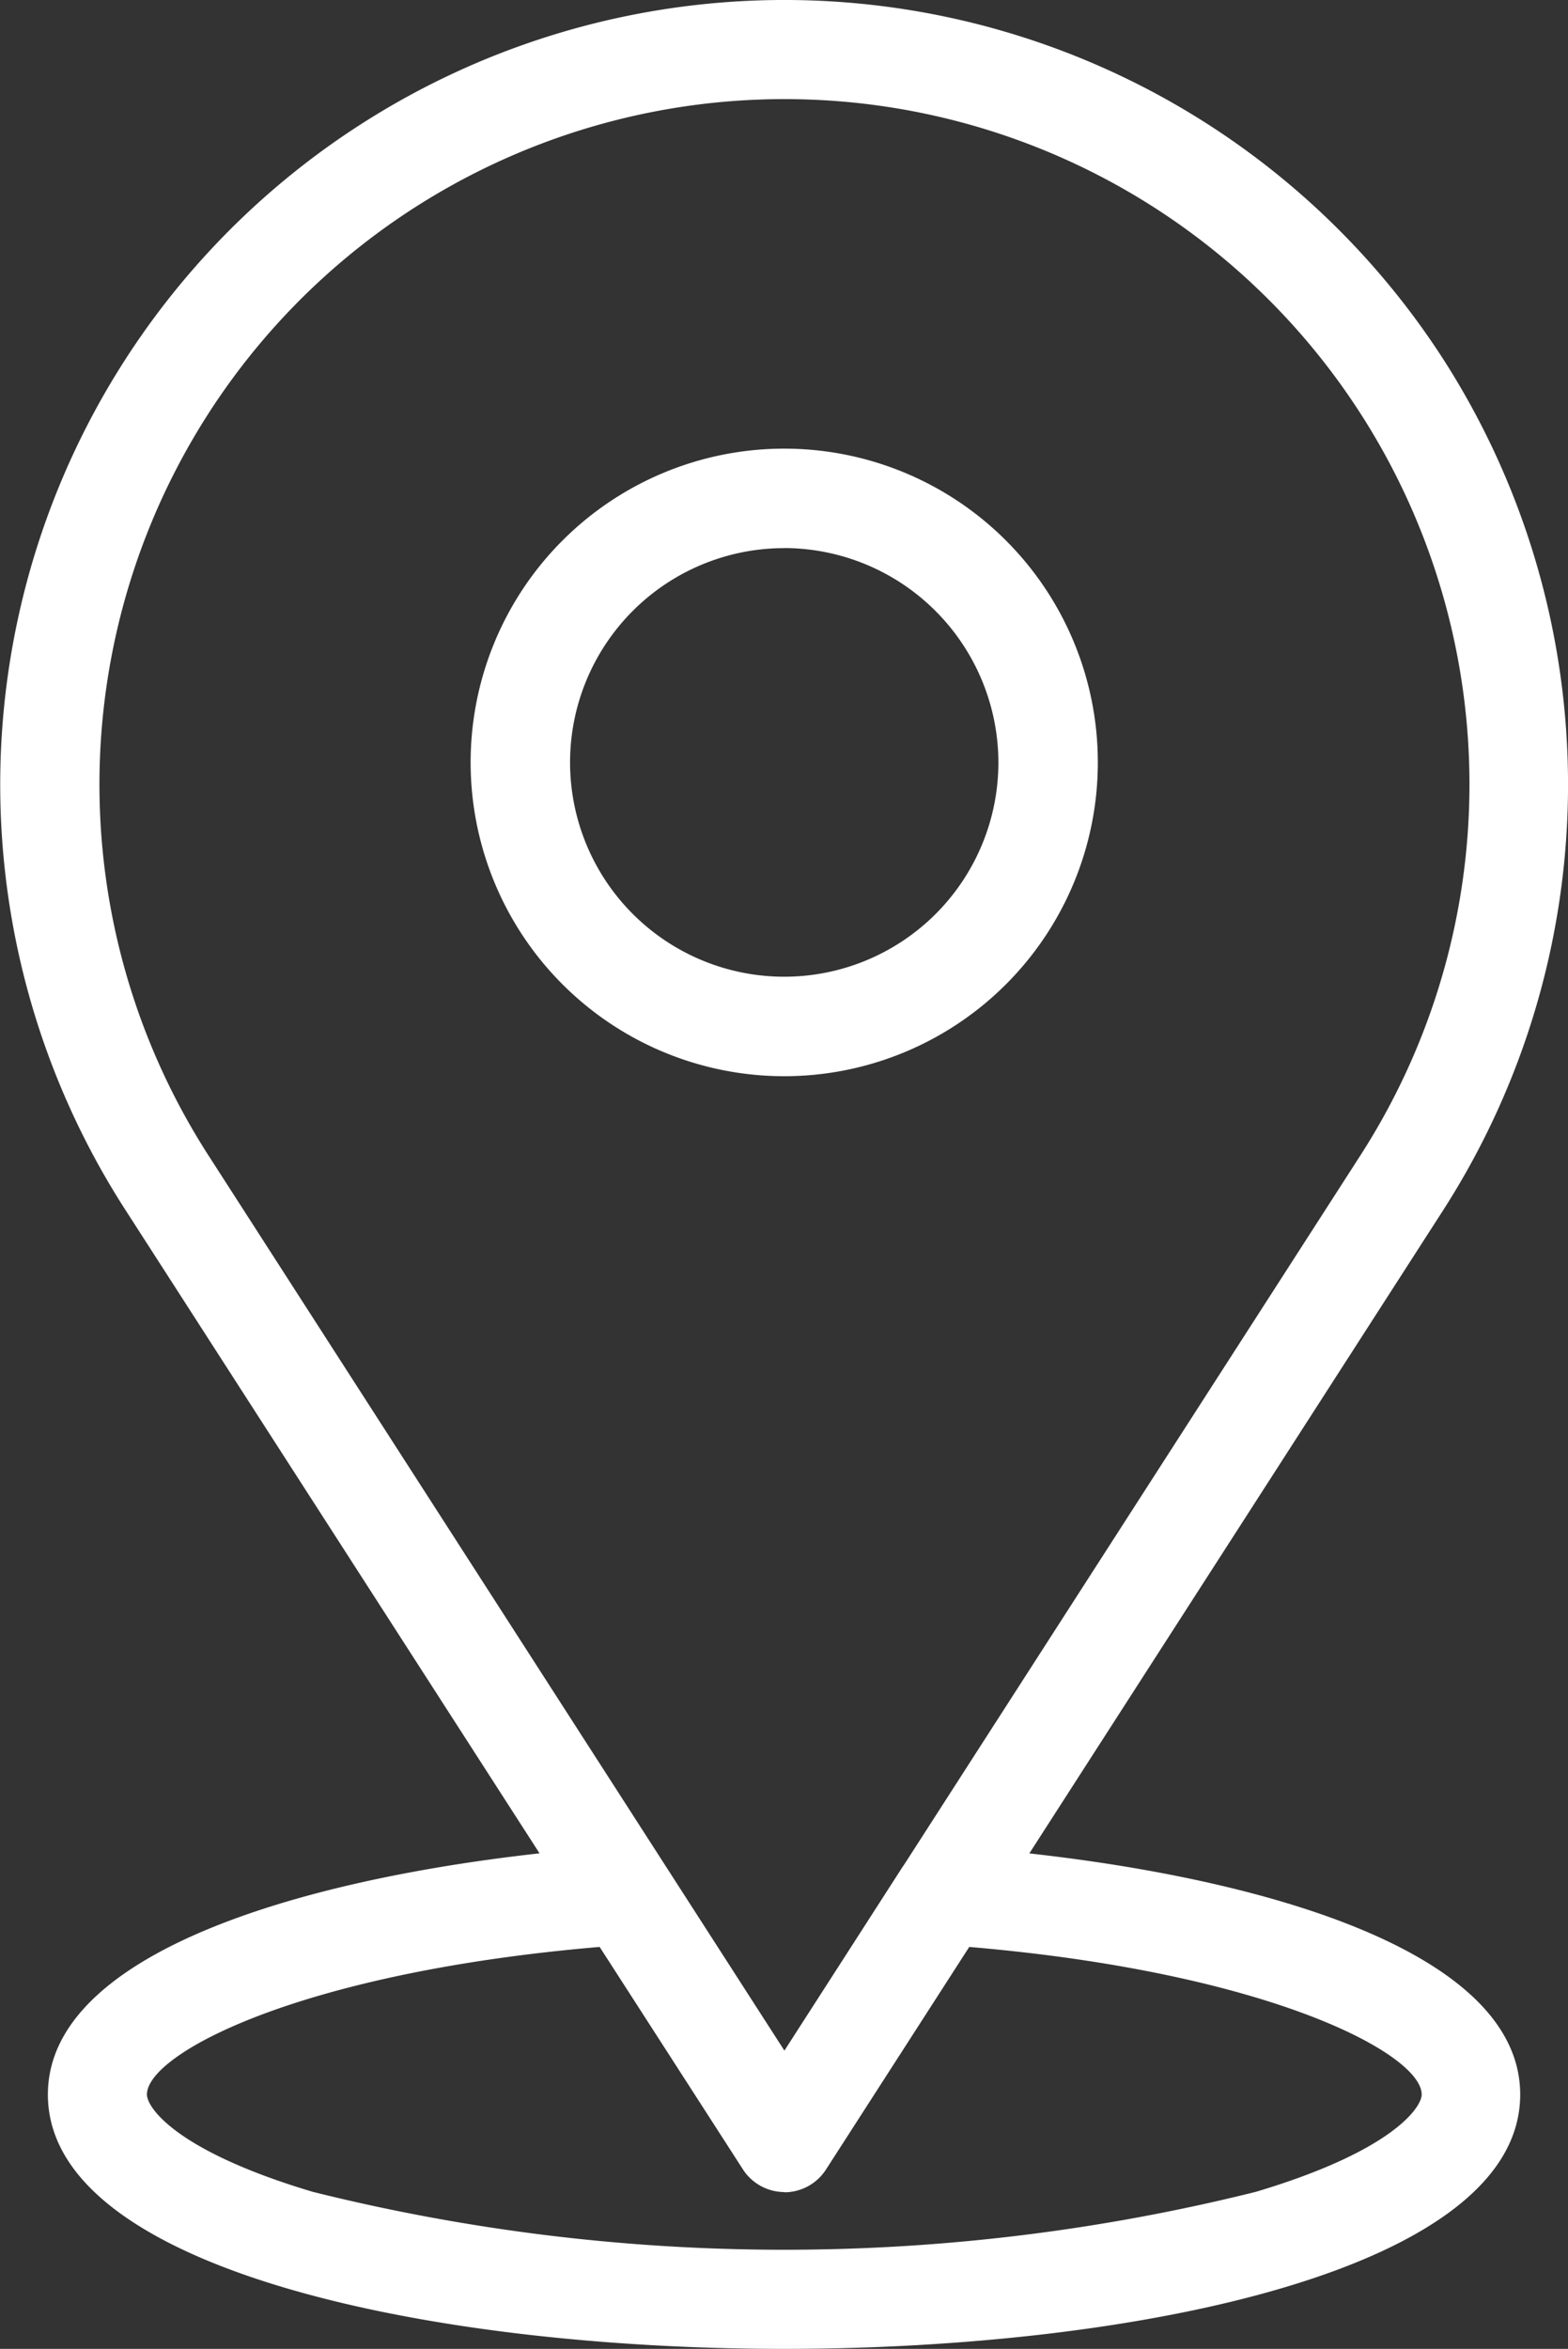<svg xmlns="http://www.w3.org/2000/svg" width="20.5" height="30.691" viewBox="0 0 20.5 30.691">
  <rect x="0" y="0" width="20.5" height="30.691" fill="#333333" stroke="none"/>
  <g id="Group_818" data-name="Group 818" transform="translate(-75.3 0.002)">
    <g id="Group_813" data-name="Group 813" transform="translate(75.3 -0.002)">
      <g id="Group_812" data-name="Group 812" transform="translate(0 0)">
        <path id="Path_1104" data-name="Path 1104" d="M85.555,28.64a.647.647,0,0,1-.544-.3L76.935,15.8A10.252,10.252,0,1,1,94.175,4.7a10.288,10.288,0,0,1,0,11.1h0L86.1,28.343a.647.647,0,0,1-.544.3ZM85.541,1.293a8.955,8.955,0,0,0-7.517,13.8l7.532,11.7,7.531-11.7a8.954,8.954,0,0,0-7.545-13.8Zm8.09,14.152h0Z" transform="translate(-75.3 0.002)" fill="#fff"/>
      </g>
    </g>
    <g id="Group_815" data-name="Group 815" transform="translate(75.926 24.115)">
      <g id="Group_814" data-name="Group 814" transform="translate(0)">
        <path id="Path_1105" data-name="Path 1105" d="M94.181,362.967c-4.637,0-9.627-1.04-9.627-3.323,0-2,3.877-2.993,7.5-3.249a.649.649,0,0,1,.59.3l1.535,2.384,1.534-2.384a.648.648,0,0,1,.59-.3c3.626.256,7.5,1.245,7.5,3.249,0,2.283-4.991,3.323-9.627,3.323Zm-2.412-5.252c-3.942.335-5.92,1.4-5.92,1.928,0,.174.389.742,2.168,1.272a25.485,25.485,0,0,0,12.33,0c1.778-.53,2.168-1.1,2.168-1.272,0-.526-1.977-1.593-5.917-1.928l-1.869,2.9a.647.647,0,0,1-1.089,0Z" transform="translate(-84.554 -356.393)" fill="#fff"/>
      </g>
    </g>
    <g id="Group_817" data-name="Group 817" transform="translate(81.455 5.864)">
      <g id="Group_816" data-name="Group 816">
        <path id="Path_1106" data-name="Path 1106" d="M170.359,94.88a4.1,4.1,0,1,1,4.1-4.1A4.1,4.1,0,0,1,170.359,94.88Zm0-6.9a2.8,2.8,0,1,0,2.8,2.8A2.807,2.807,0,0,0,170.359,87.979Z" transform="translate(-166.261 -86.684)" fill="#fff"/>
      </g>
    </g>
  </g>
</svg>
